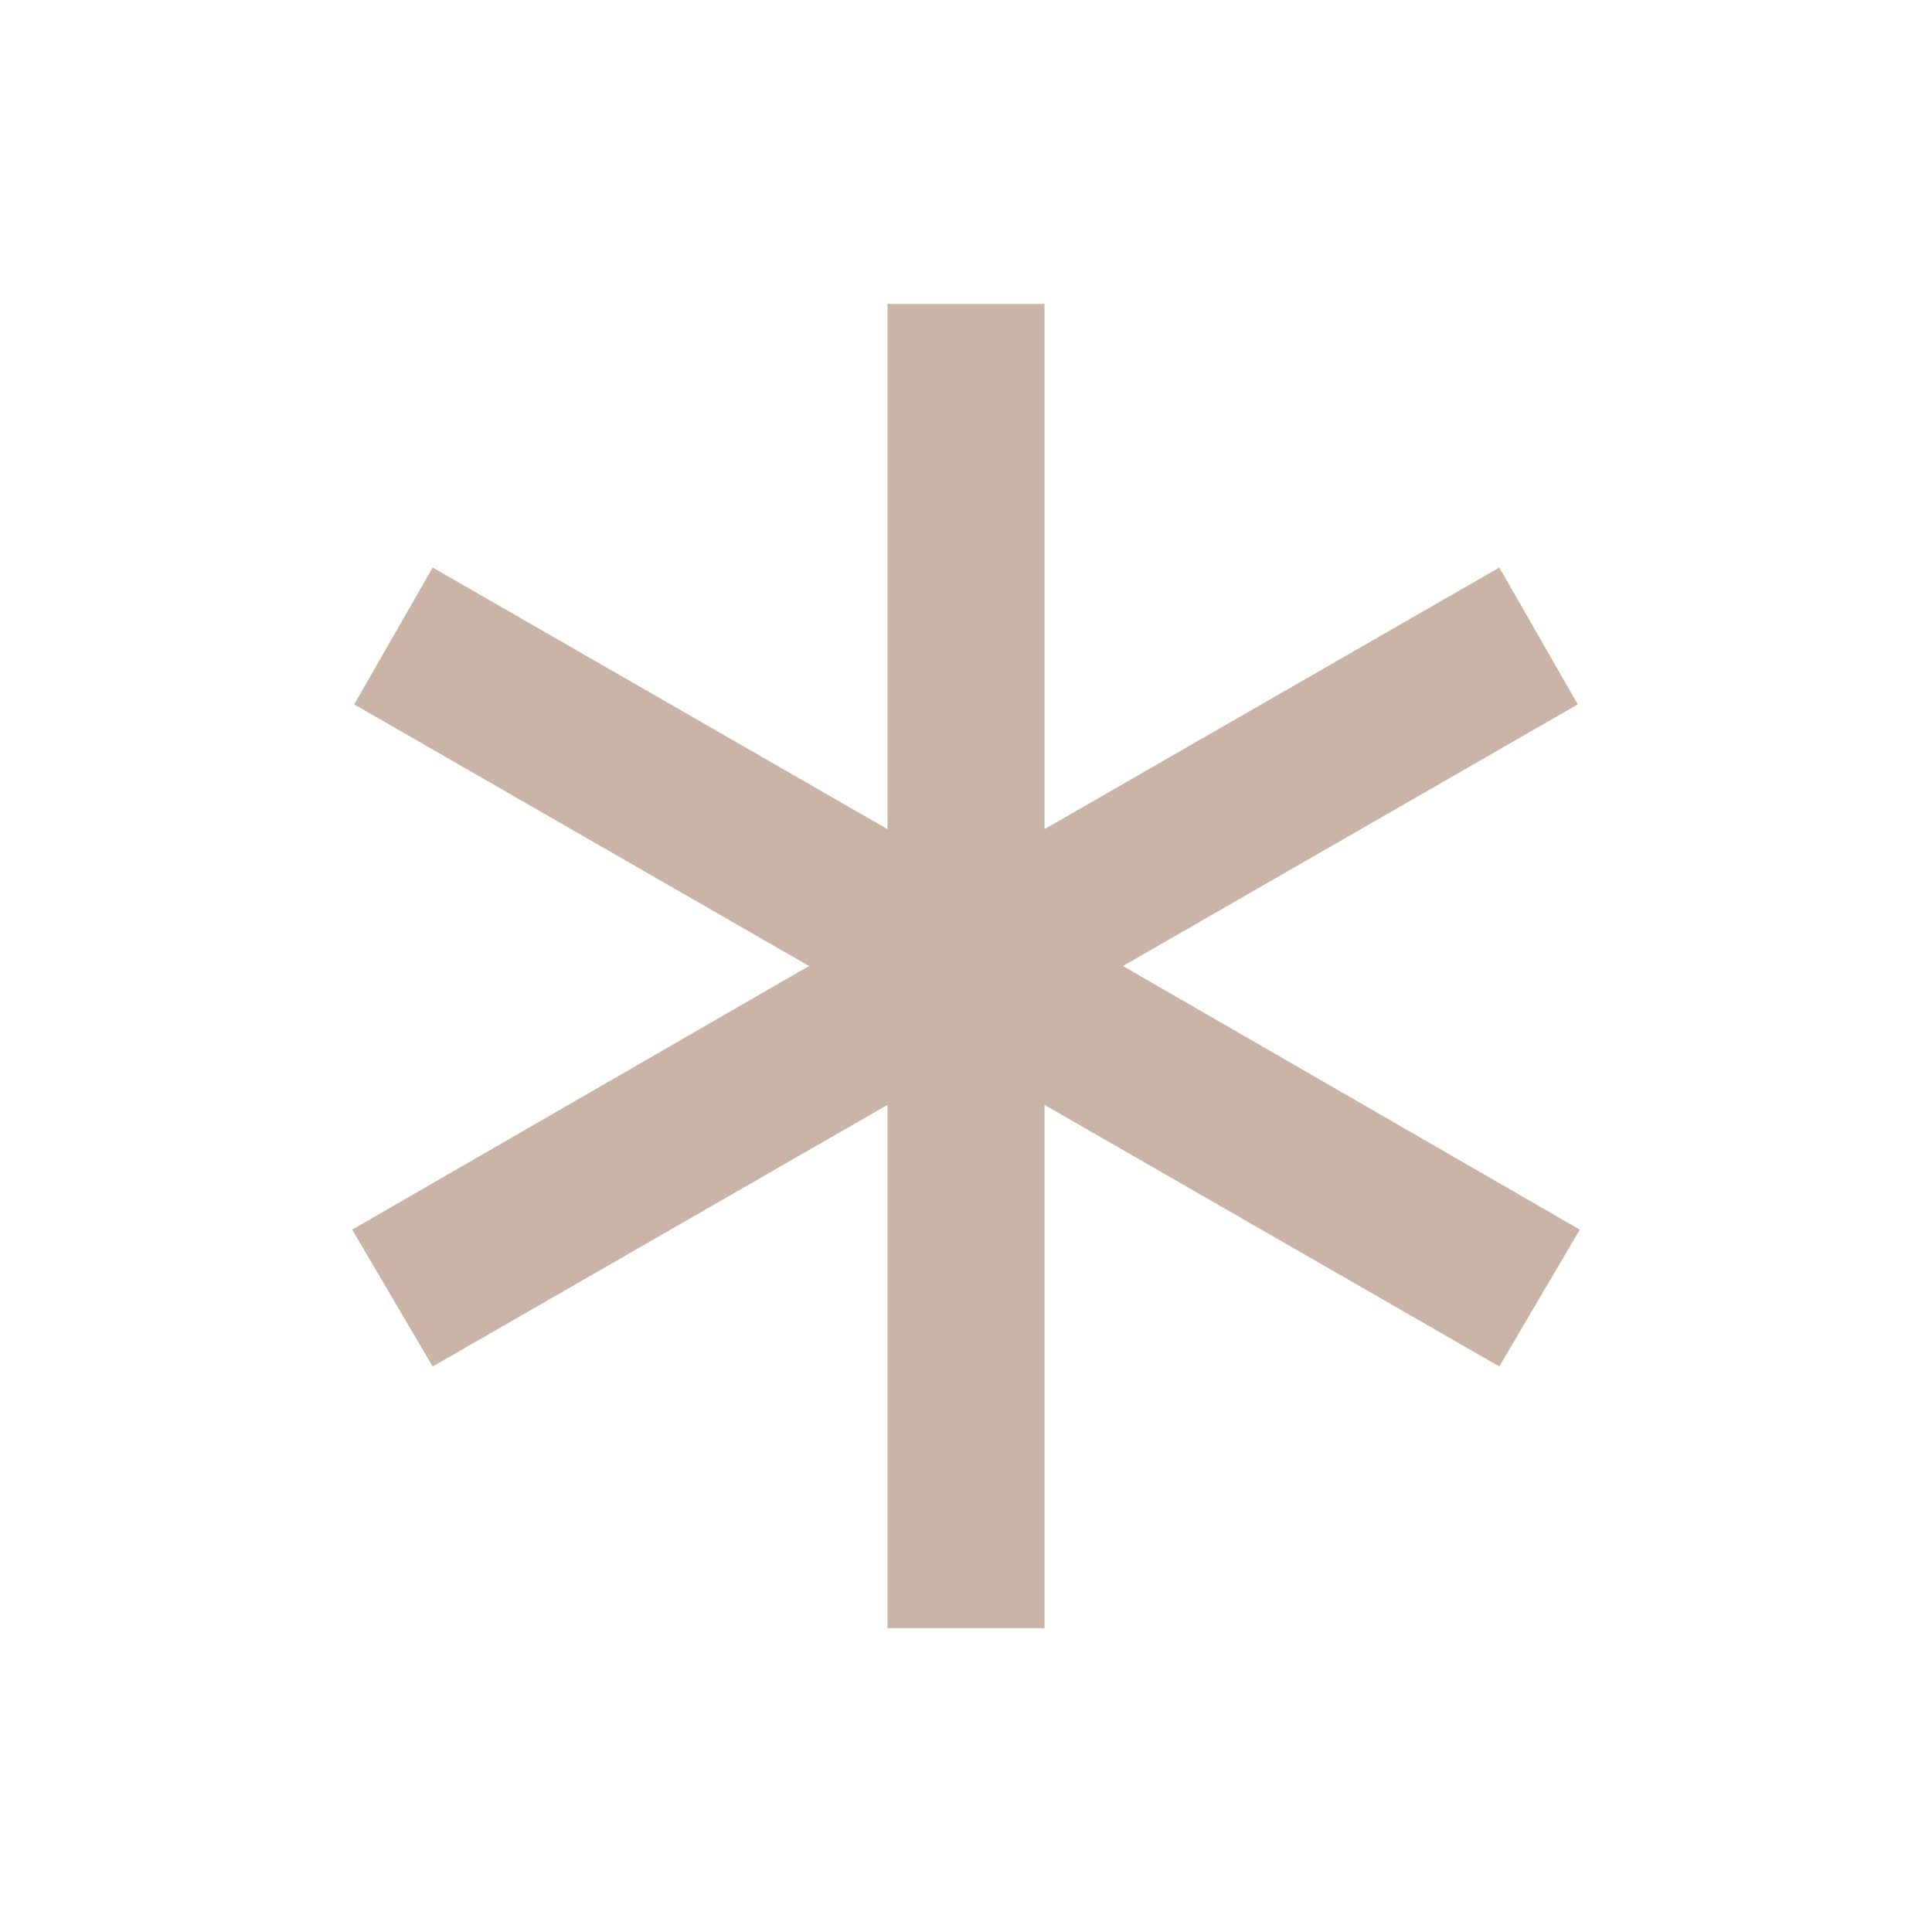 <svg width="48" height="48" xmlns="http://www.w3.org/2000/svg">

 <g>
  <title>Layer 1</title>
  <path fill="#c9b4a7" id="svg_1" d="m22.05,40.45l0,-13l-11.3,6.5l-2,-3.4l11.35,-6.55l-11.3,-6.5l1.95,-3.4l11.3,6.5l0,-13.05l3.9,0l0,13.05l11.3,-6.5l1.95,3.4l-11.3,6.5l11.35,6.55l-2,3.4l-11.3,-6.5l0,13l-3.9,0z"/>
 </g>
</svg>